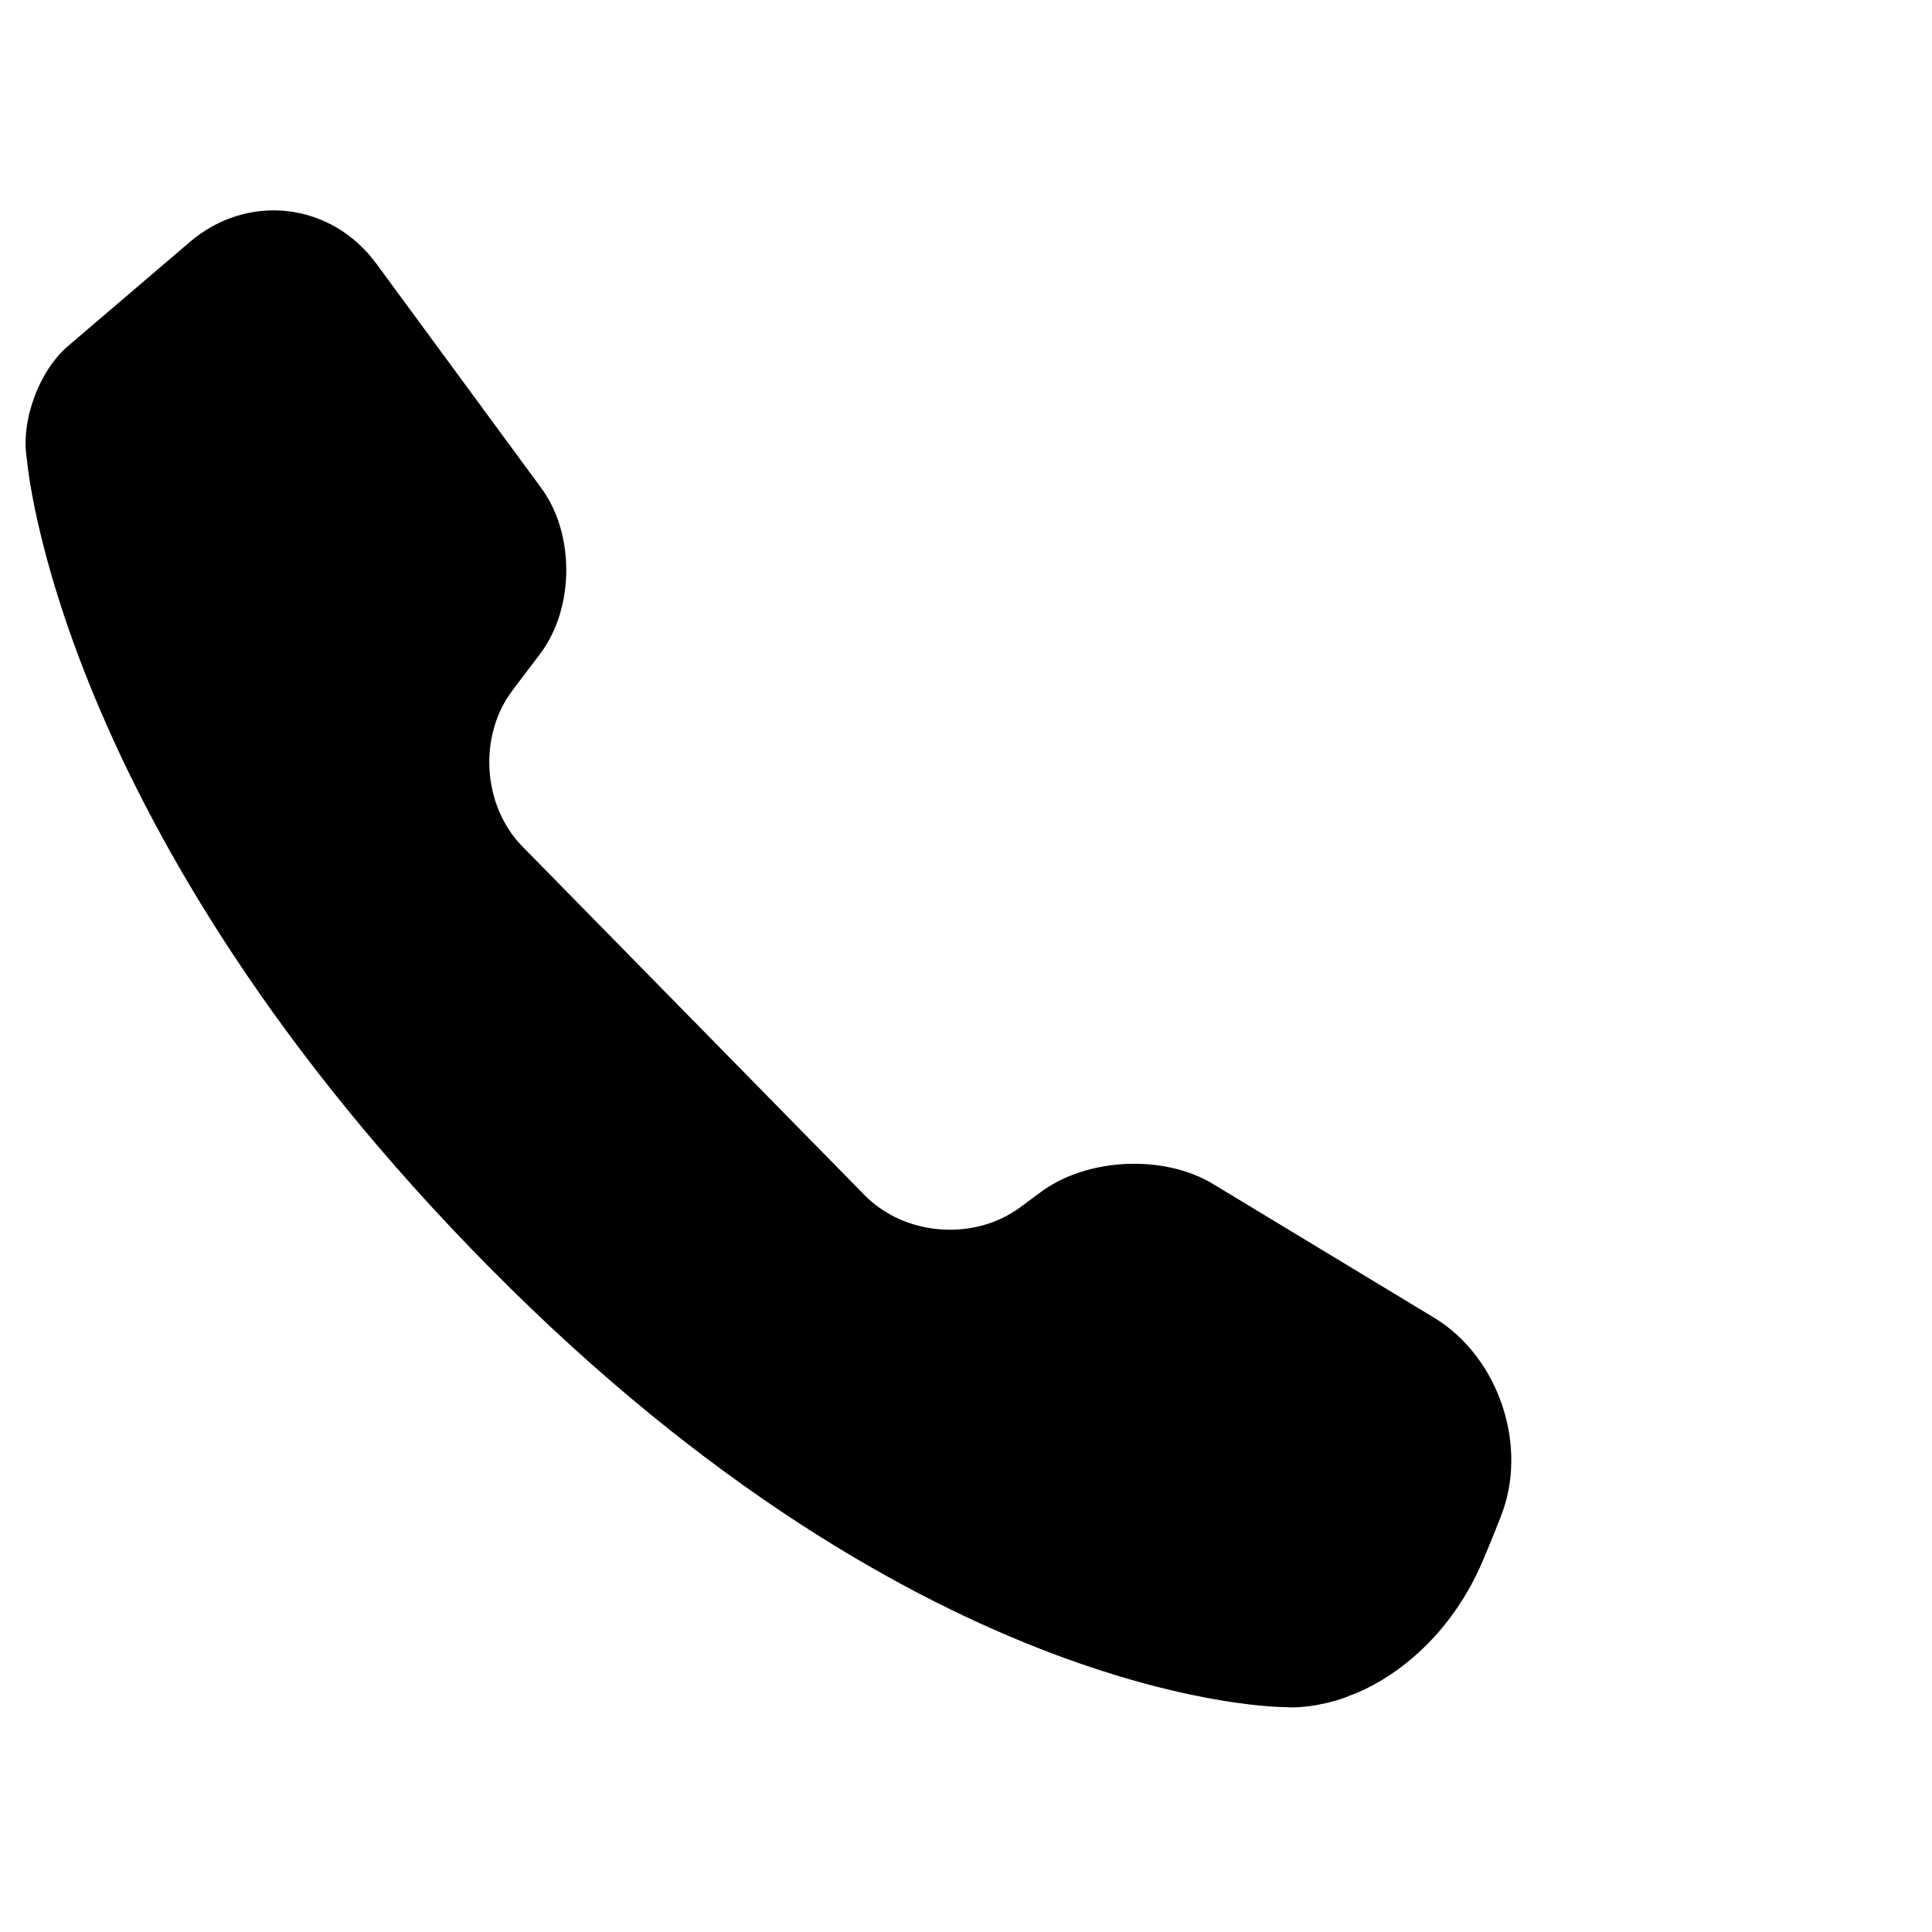 <svg xmlns="http://www.w3.org/2000/svg" width="56" height="56" viewBox="0 0 56 56">
  <path d="M1.972,4.03 L5.505,1.012 C7.181,-0.42 9.599,-0.14 10.908,1.642 L15.69,8.148 C16.669,9.481 16.653,11.633 15.654,12.954 L14.856,14.009 C13.856,15.33 13.983,17.355 15.144,18.538 L25.062,28.643 C26.22,29.823 28.231,29.986 29.571,28.994 L30.174,28.548 C31.506,27.561 33.73,27.454 35.155,28.315 L41.564,32.192 C43.453,33.335 44.317,35.934 43.495,37.973 C43.495,37.973 43.056,39.11 42.805,39.624 C41.446,42.411 39.154,43.135 39.154,43.135 C38.65,43.364 37.789,43.529 37.243,43.481 C37.243,43.481 26.876,43.55 14.23,30.78 C1.583,18.01 0.777,7.288 0.777,7.288 C0.597,6.207 1.126,4.752 1.972,4.03 Z" transform="translate(0 6)"/>
</svg>

